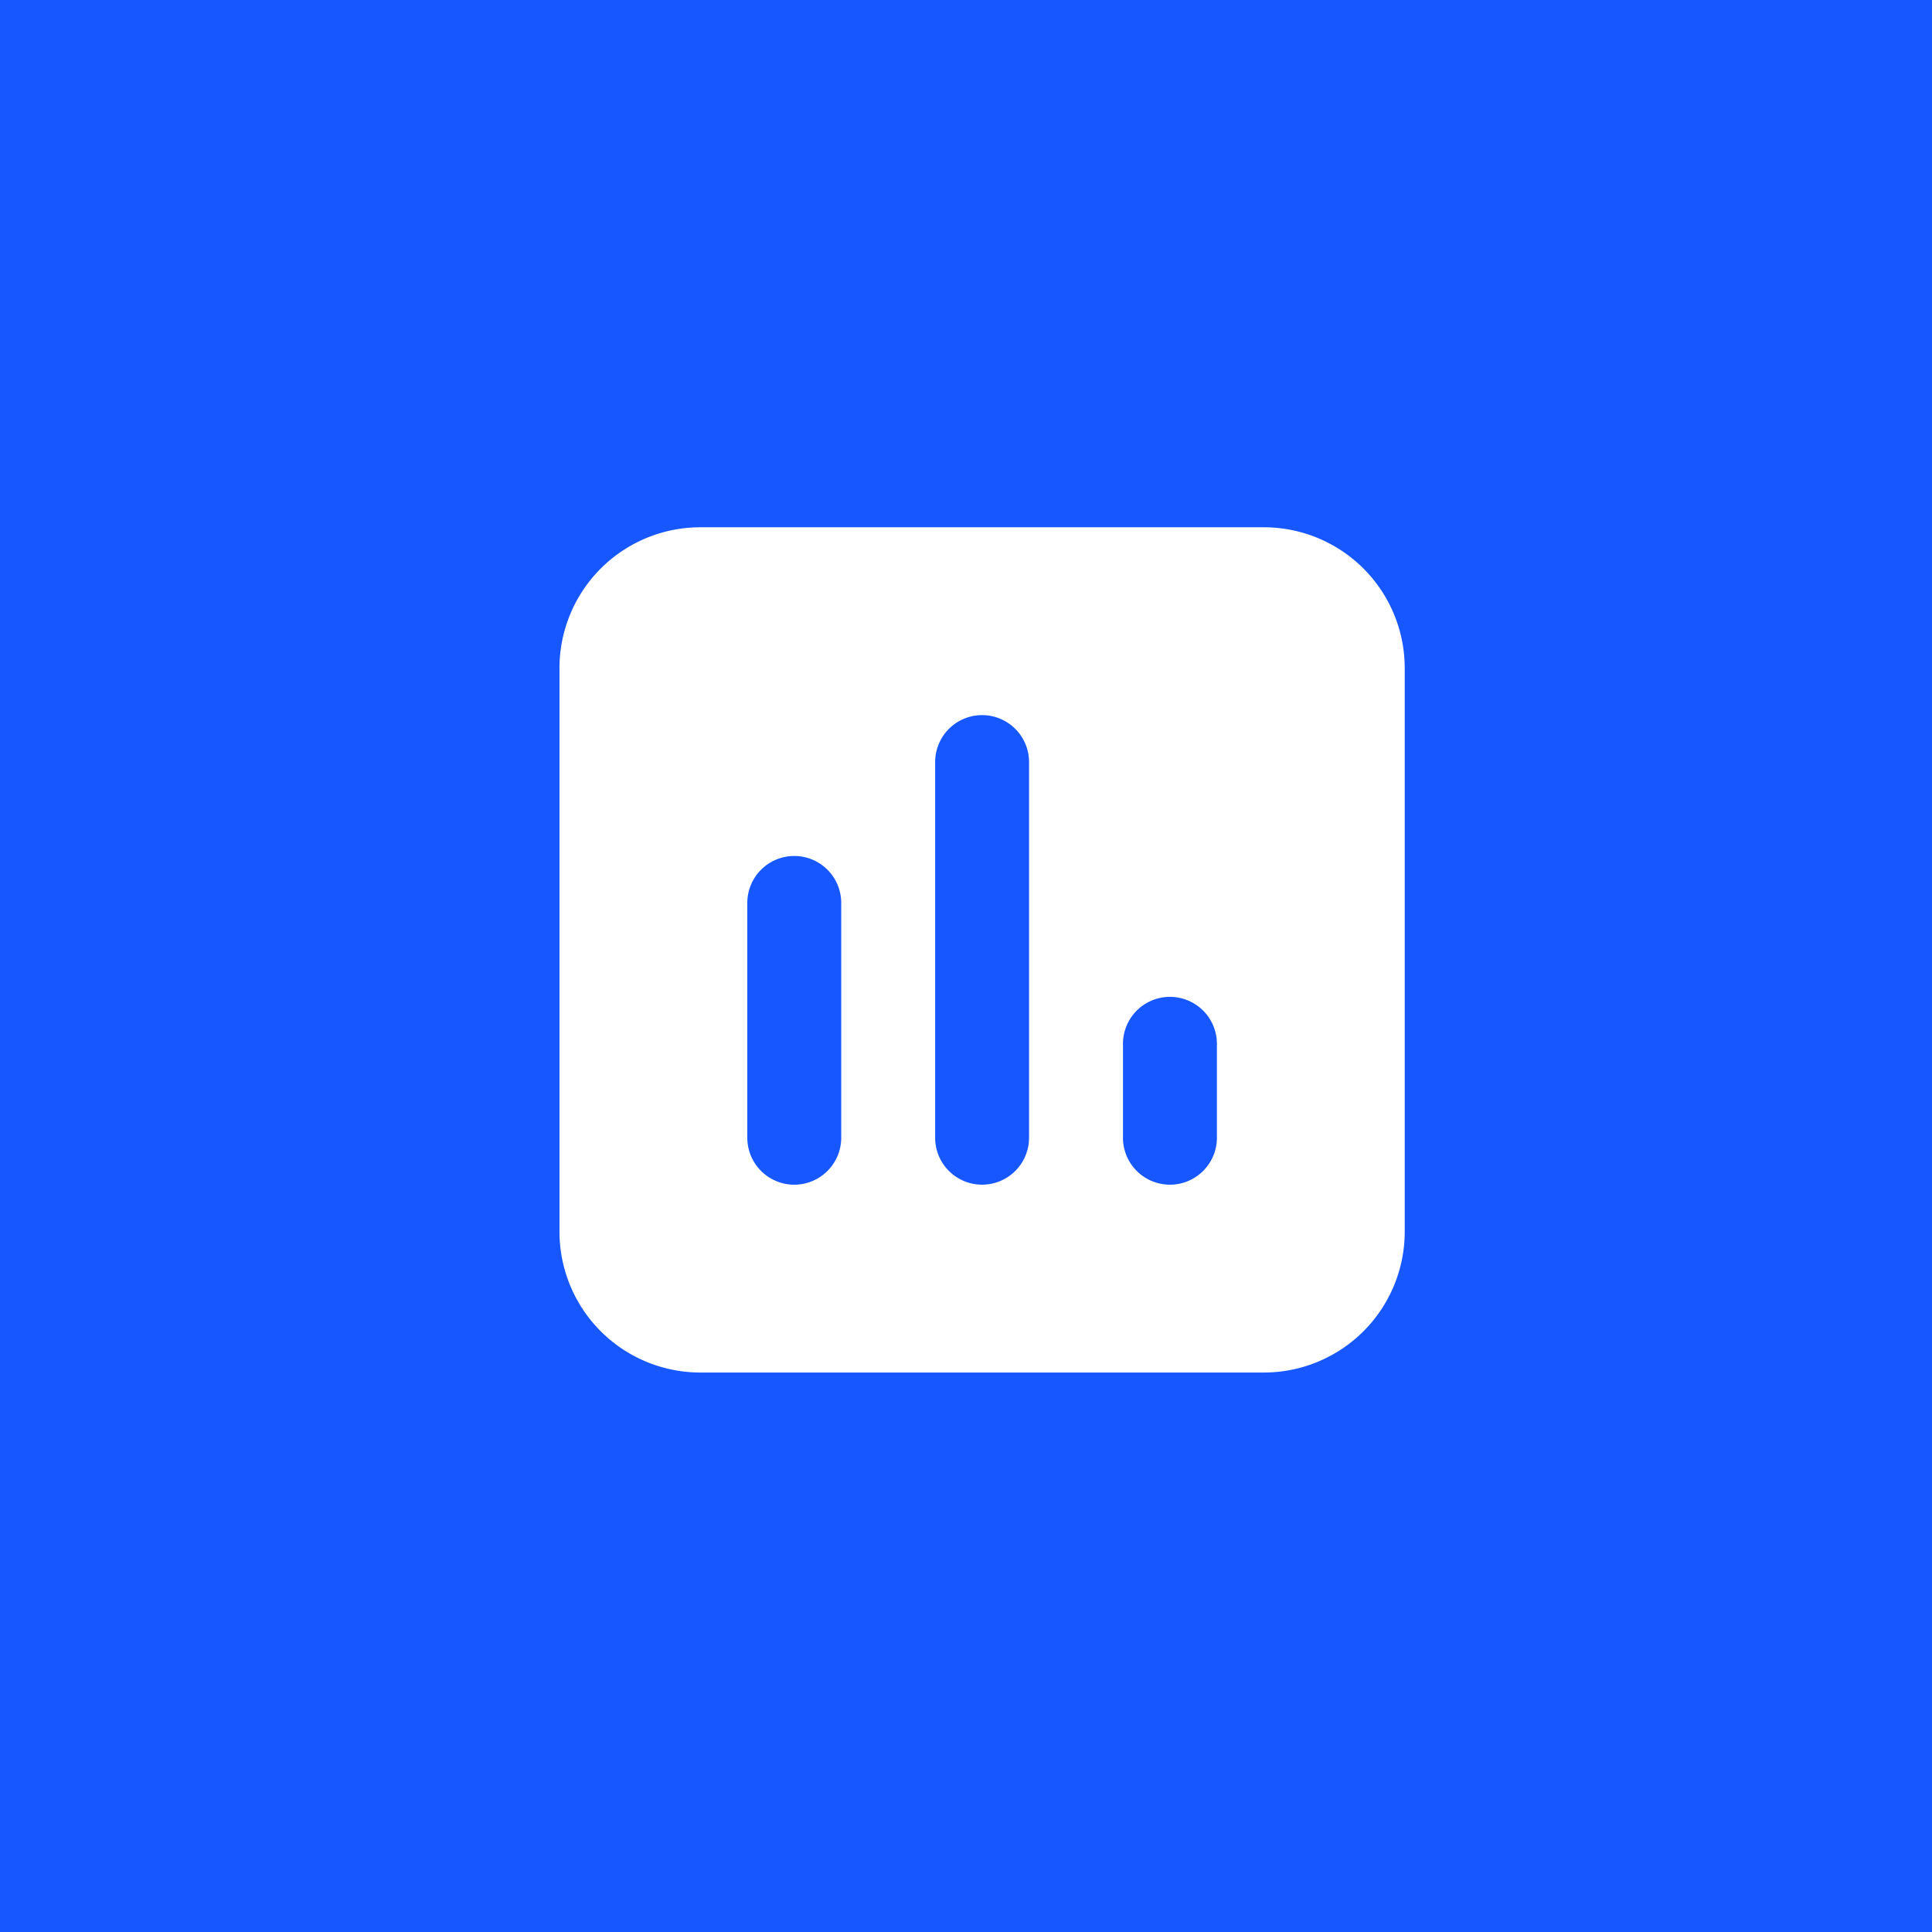 <svg width="60" height="60" fill="none" xmlns="http://www.w3.org/2000/svg"><path fill="#1657FF" d="M0 0h60v60H0z"/><path fill-rule="evenodd" clip-rule="evenodd" d="M17.375 20.75a4.375 4.375 0 0 1 4.375-4.375h17.5a4.375 4.375 0 0 1 4.375 4.375v17.5a4.375 4.375 0 0 1-4.375 4.375h-17.5a4.375 4.375 0 0 1-4.375-4.375v-17.5Zm14.583 2.917a1.458 1.458 0 1 0-2.916 0v11.666a1.458 1.458 0 1 0 2.916 0V23.667Zm-5.833 4.375a1.458 1.458 0 1 0-2.917 0v7.291a1.458 1.458 0 0 0 2.917 0v-7.291Zm11.667 4.375a1.458 1.458 0 0 0-2.917 0v2.916a1.458 1.458 0 1 0 2.917 0v-2.916Z" fill="#fff"/></svg>